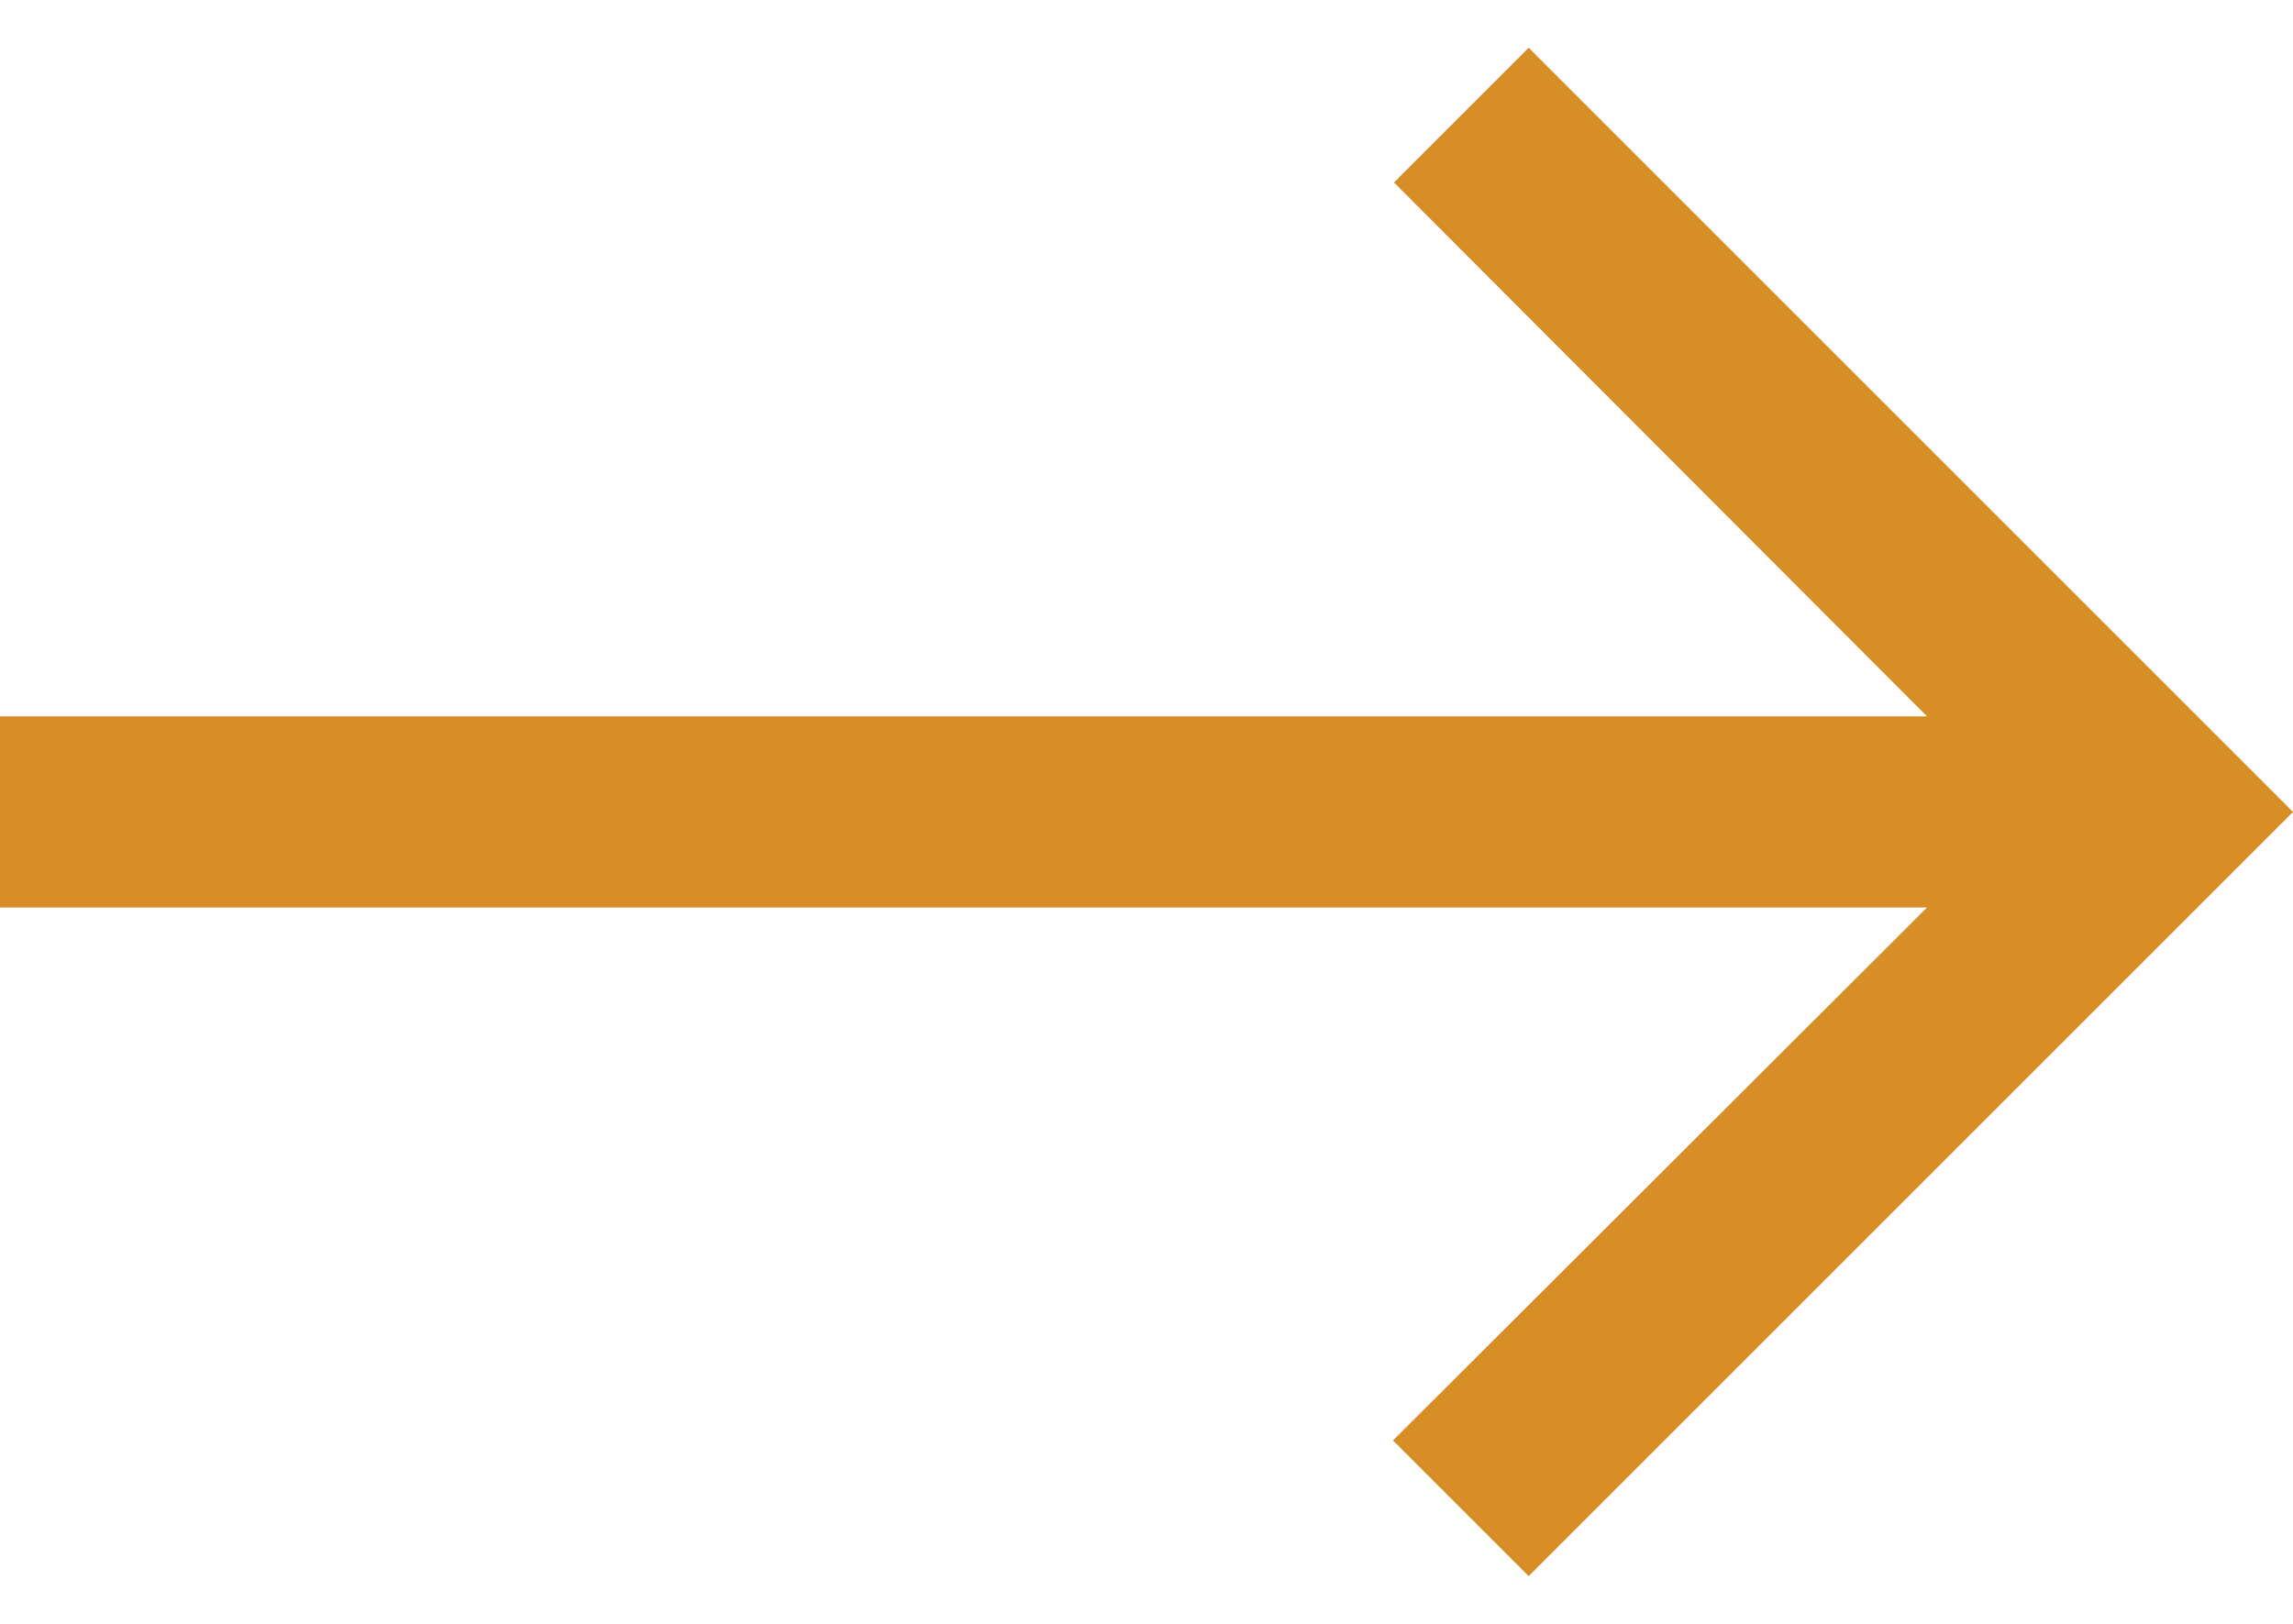 <svg width="24" height="17" viewBox="0 0 24 17" fill="none" xmlns="http://www.w3.org/2000/svg">
<path d="M16 0.5L14.59 1.91L20.17 7.5L-3.93402e-07 7.5L-3.0598e-07 9.5L20.17 9.5L14.58 15.08L16 16.5L24 8.5L16 0.5Z" fill="#D78E27"/>
</svg>
